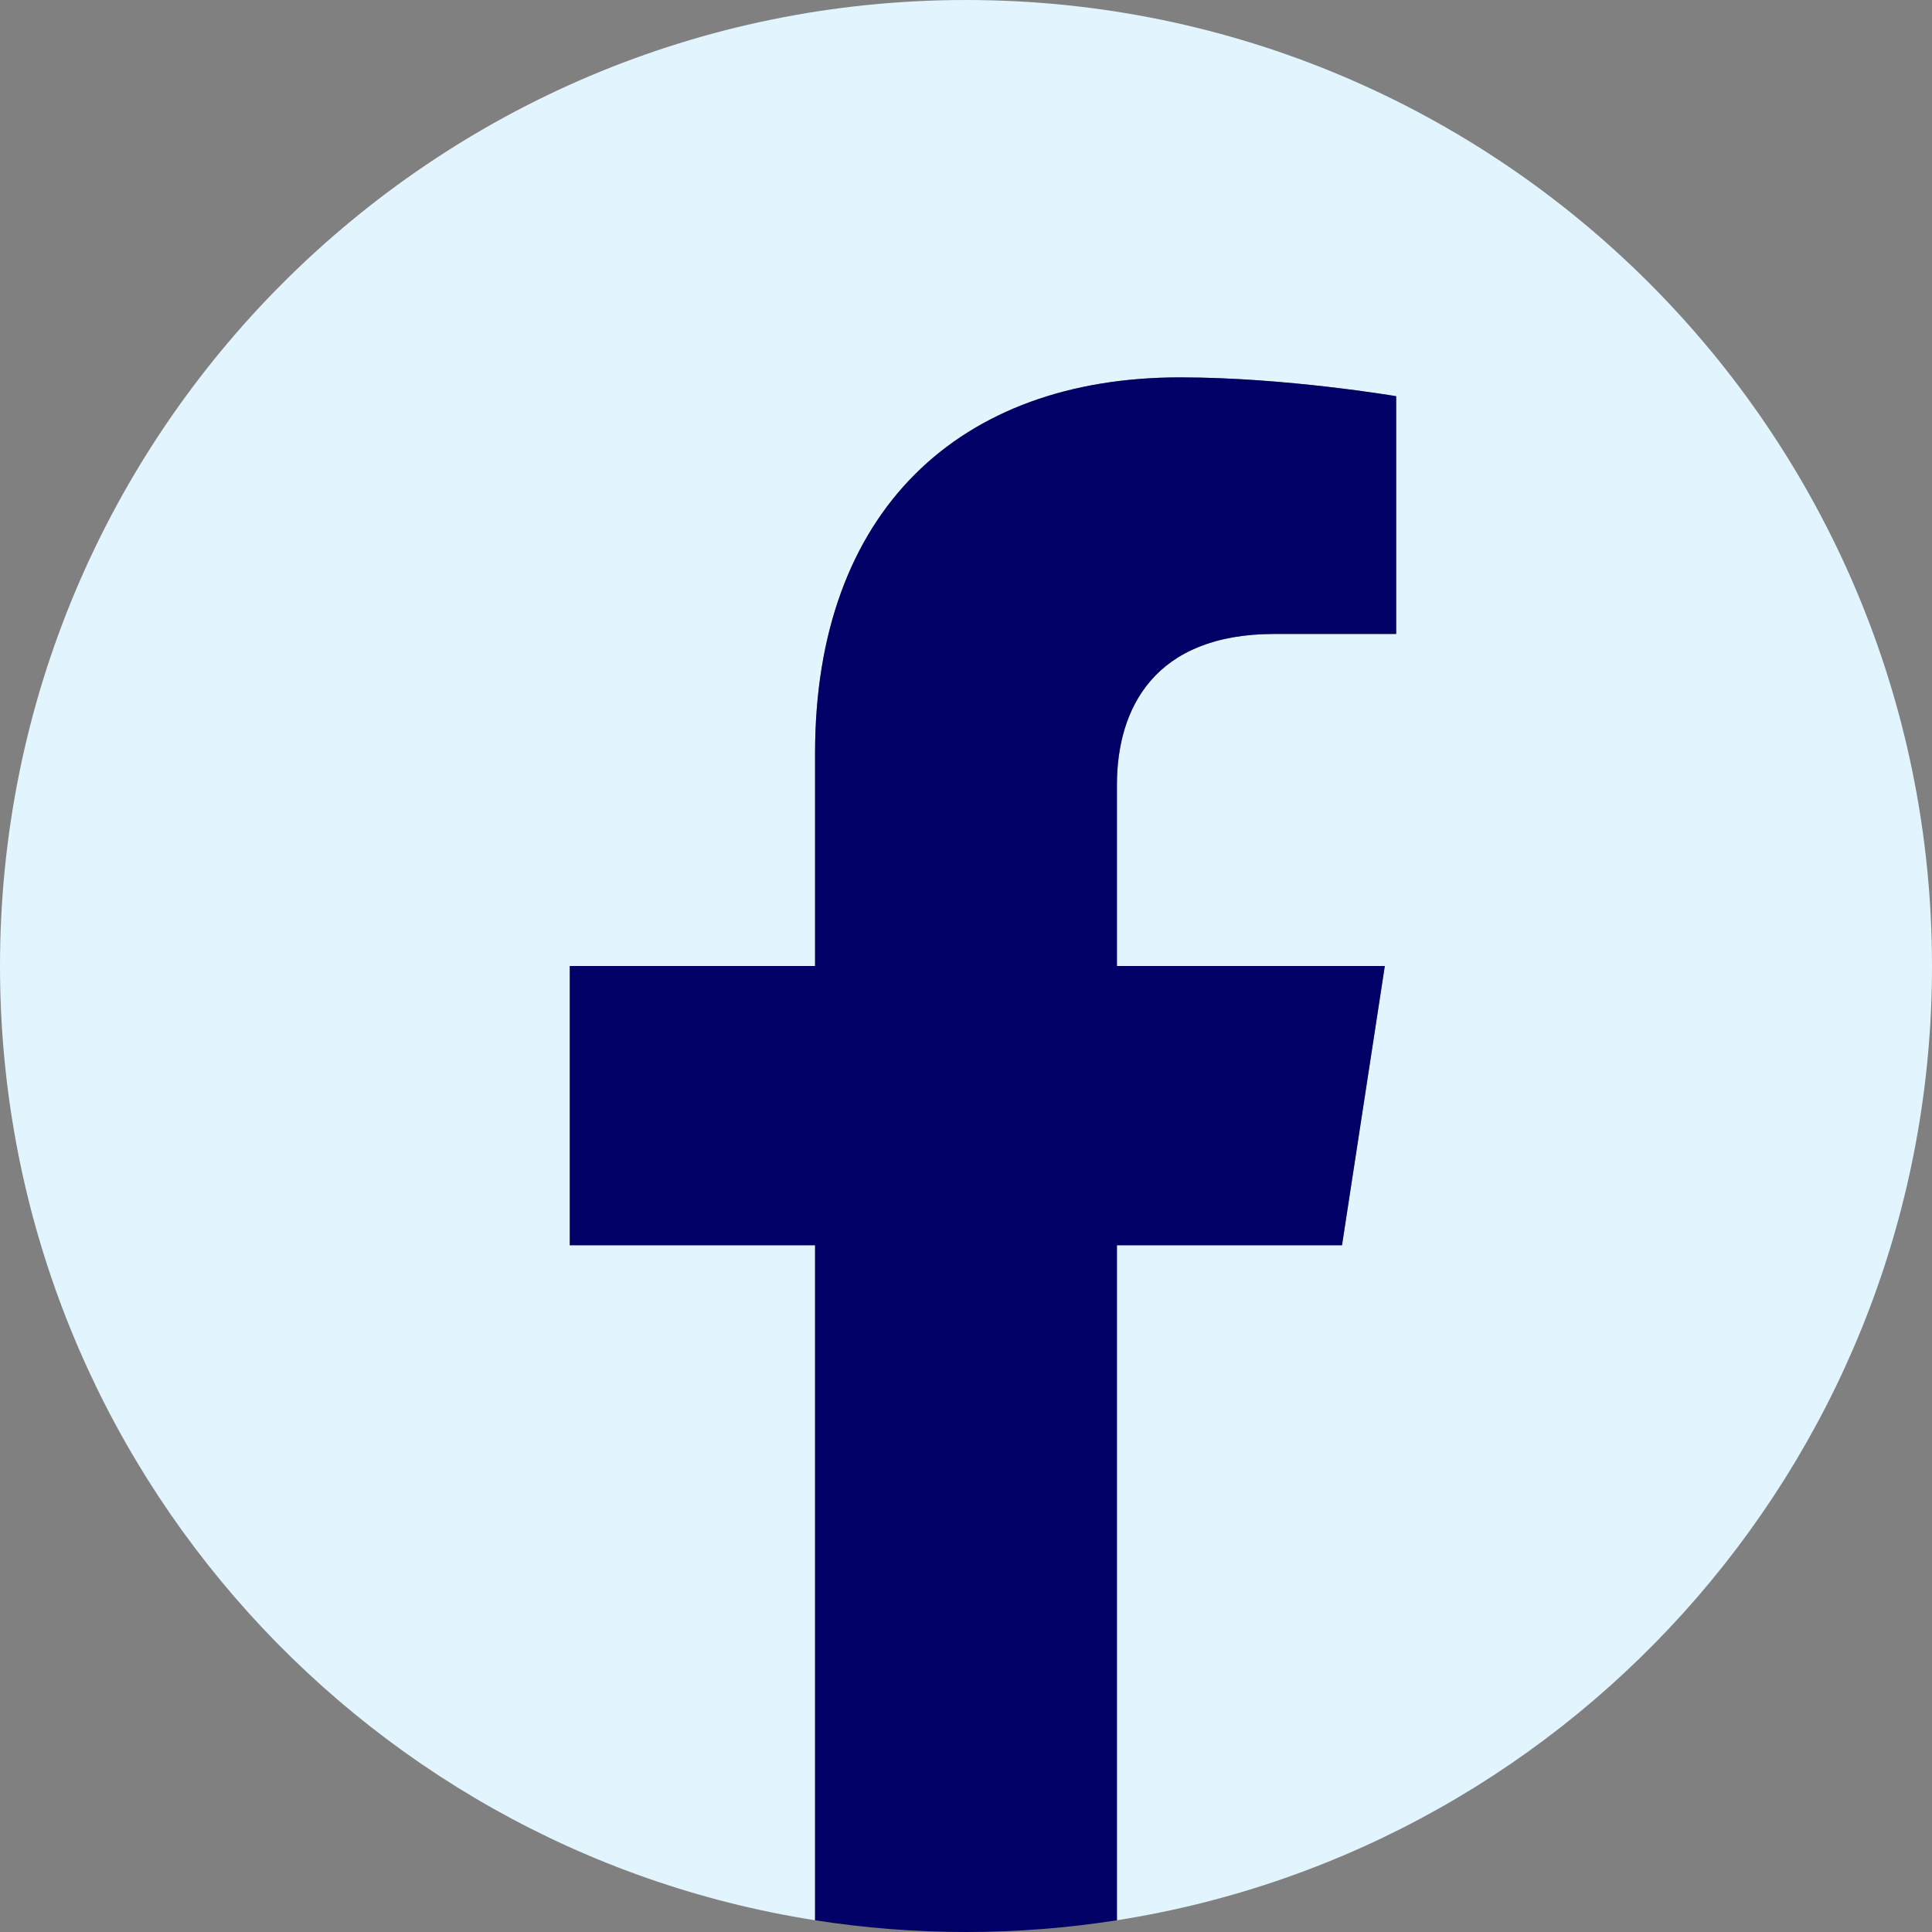 <?xml version="1.0" encoding="UTF-8"?>
<svg xmlns="http://www.w3.org/2000/svg" id="Layer_1" viewBox="0 0 35.382 35.382">
  <rect x="0" y="0" width="35.382" height="35.382" fill="#808080" stroke="none"/>
  <defs>
    <style>.cls-1{fill:#000067;}.cls-2{fill:#e2f4fe;}</style>
  </defs>
  <path class="cls-2" d="M35.382,17.691C35.382,7.92,27.461,0,17.691,0S0,7.92,0,17.691c0,8.83,6.469,16.149,14.927,17.476v-12.362h-4.492v-5.114h4.492v-3.897c0-4.434,2.641-6.883,6.682-6.883,1.936,0,3.96,.345,3.96,.345v4.354h-2.231c-2.198,0-2.883,1.364-2.883,2.763v3.318h4.906l-.784,5.114h-4.122v12.362c8.457-1.327,14.927-8.646,14.927-17.476Z"></path>
  <path class="cls-1" d="M24.577,22.805l.784-5.114h-4.906v-3.318c0-1.399,.685-2.763,2.883-2.763h2.231V7.256s-2.025-.345-3.96-.345c-4.041,0-6.682,2.449-6.682,6.883v3.897h-4.492v5.114h4.492v12.362c.901,.141,1.824,.215,2.764,.215,.94,0,1.864-.074,2.764-.215v-12.362h4.122Z"></path>
</svg>
